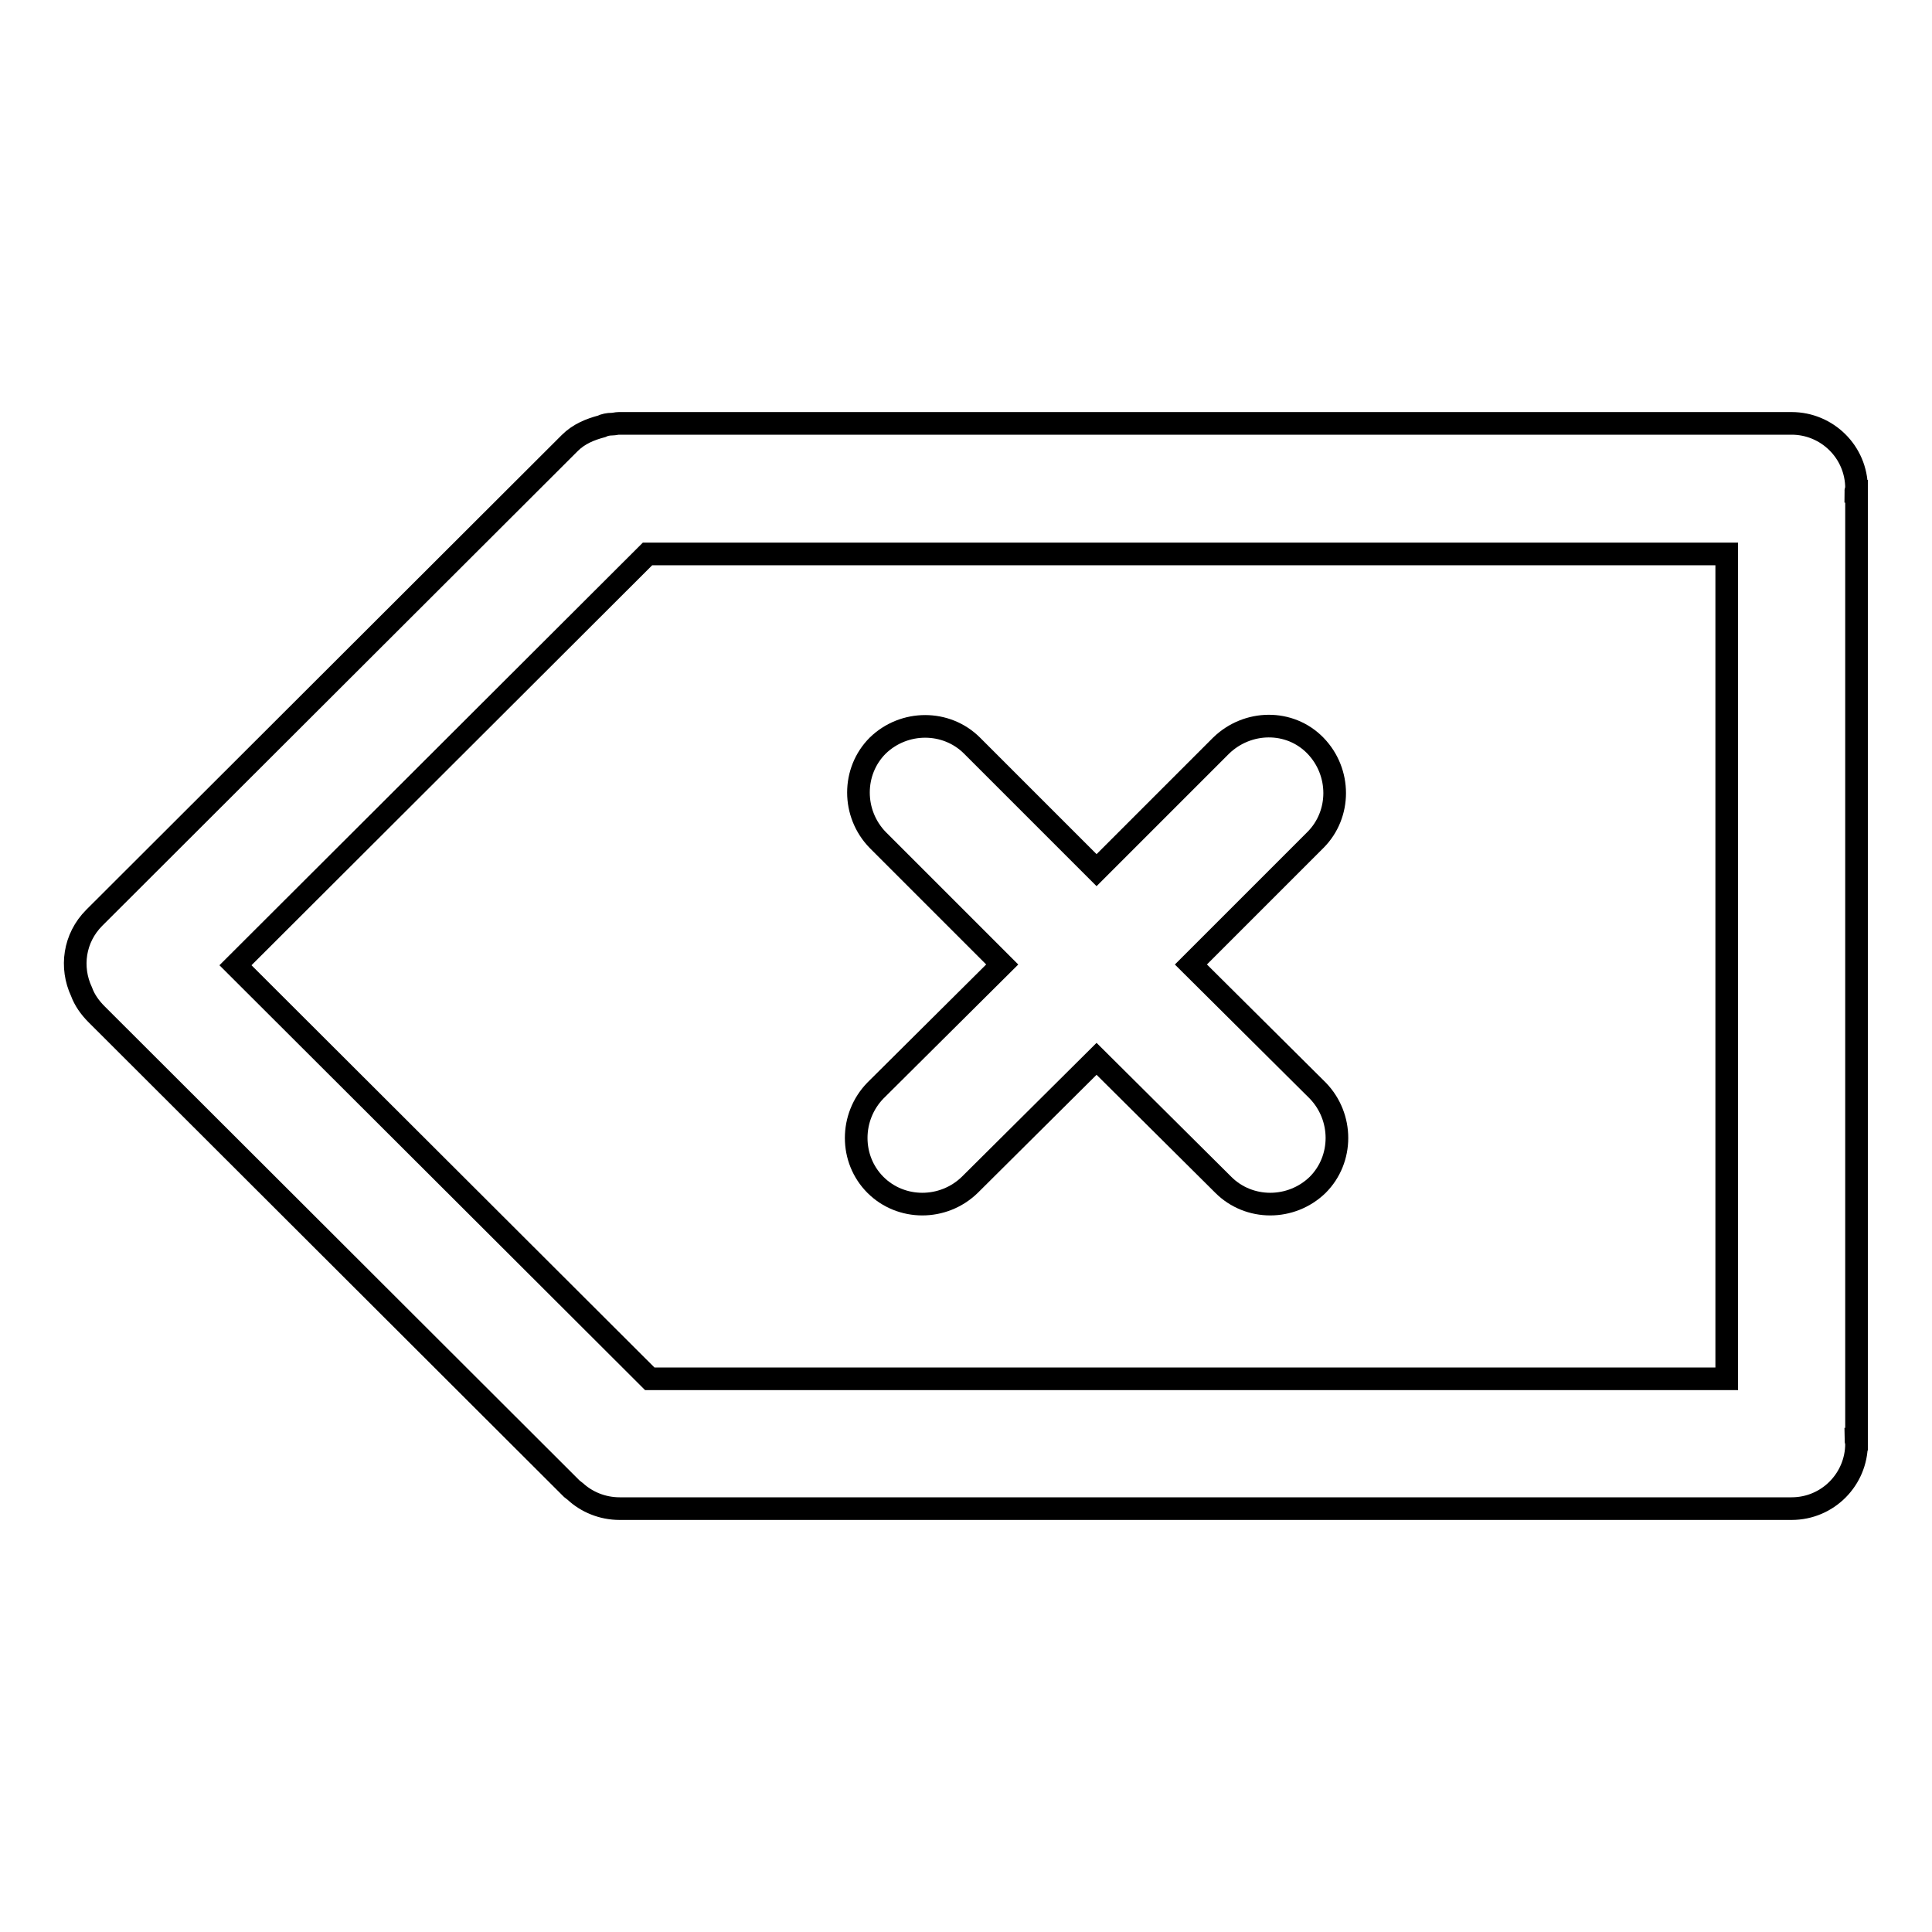 <?xml version="1.0" encoding="utf-8"?>
<!-- Svg Vector Icons : http://www.onlinewebfonts.com/icon -->
<!DOCTYPE svg PUBLIC "-//W3C//DTD SVG 1.1//EN" "http://www.w3.org/Graphics/SVG/1.1/DTD/svg11.dtd">
<svg version="1.1" xmlns="http://www.w3.org/2000/svg" xmlns:xlink="http://www.w3.org/1999/xlink" x="0px" y="0px" viewBox="0 0 256 256" enable-background="new 0 0 256 256" xml:space="preserve">
<g><g><path stroke-width="3" fill-opacity="0" stroke="#000000"  d="M116,157c3.4,3.4,9,3.4,12.5,0l16.8-16.7l16.8,16.7c3.4,3.4,9,3.4,12.5,0c3.4-3.4,3.4-9,0-12.5l-16.8-16.7l16.5-16.5c3.4-3.4,3.4-9,0-12.5s-9-3.4-12.5,0l-16.5,16.5l-16.5-16.5c-3.4-3.4-9-3.4-12.5,0c-3.4,3.4-3.4,9,0,12.5l16.5,16.5l-16.8,16.7C112.6,148,112.6,153.6,116,157z"/><path stroke-width="3" fill-opacity="0" stroke="#000000"  d="M246,64.7c0-4.8-3.9-8.6-8.6-8.6H82.1c0,0,0,0-0.1,0c-0.3,0-0.6,0.1-0.9,0.1c-0.5,0-1,0.1-1.4,0.3c-1.5,0.4-3,1-4.2,2.2l-63,62.9c-2.7,2.7-3.2,6.6-1.7,9.8c0.4,1.1,1.1,2.1,2,3l63,62.9c0.1,0.1,0.3,0.2,0.4,0.3c1.5,1.4,3.6,2.3,5.9,2.3h155.3c4.8,0,8.6-3.9,8.6-8.6c0-0.2-0.1-0.4-0.1-0.6h0.1v-5c0,0,0-0.1,0-0.1V71.7v-1.2v-5.4h-0.1C245.9,65,246,64.9,246,64.7z M228.8,182.7H86.1l-54.9-54.8l54.6-54.5h143L228.8,182.7L228.8,182.7z"/></g></g>
</svg>